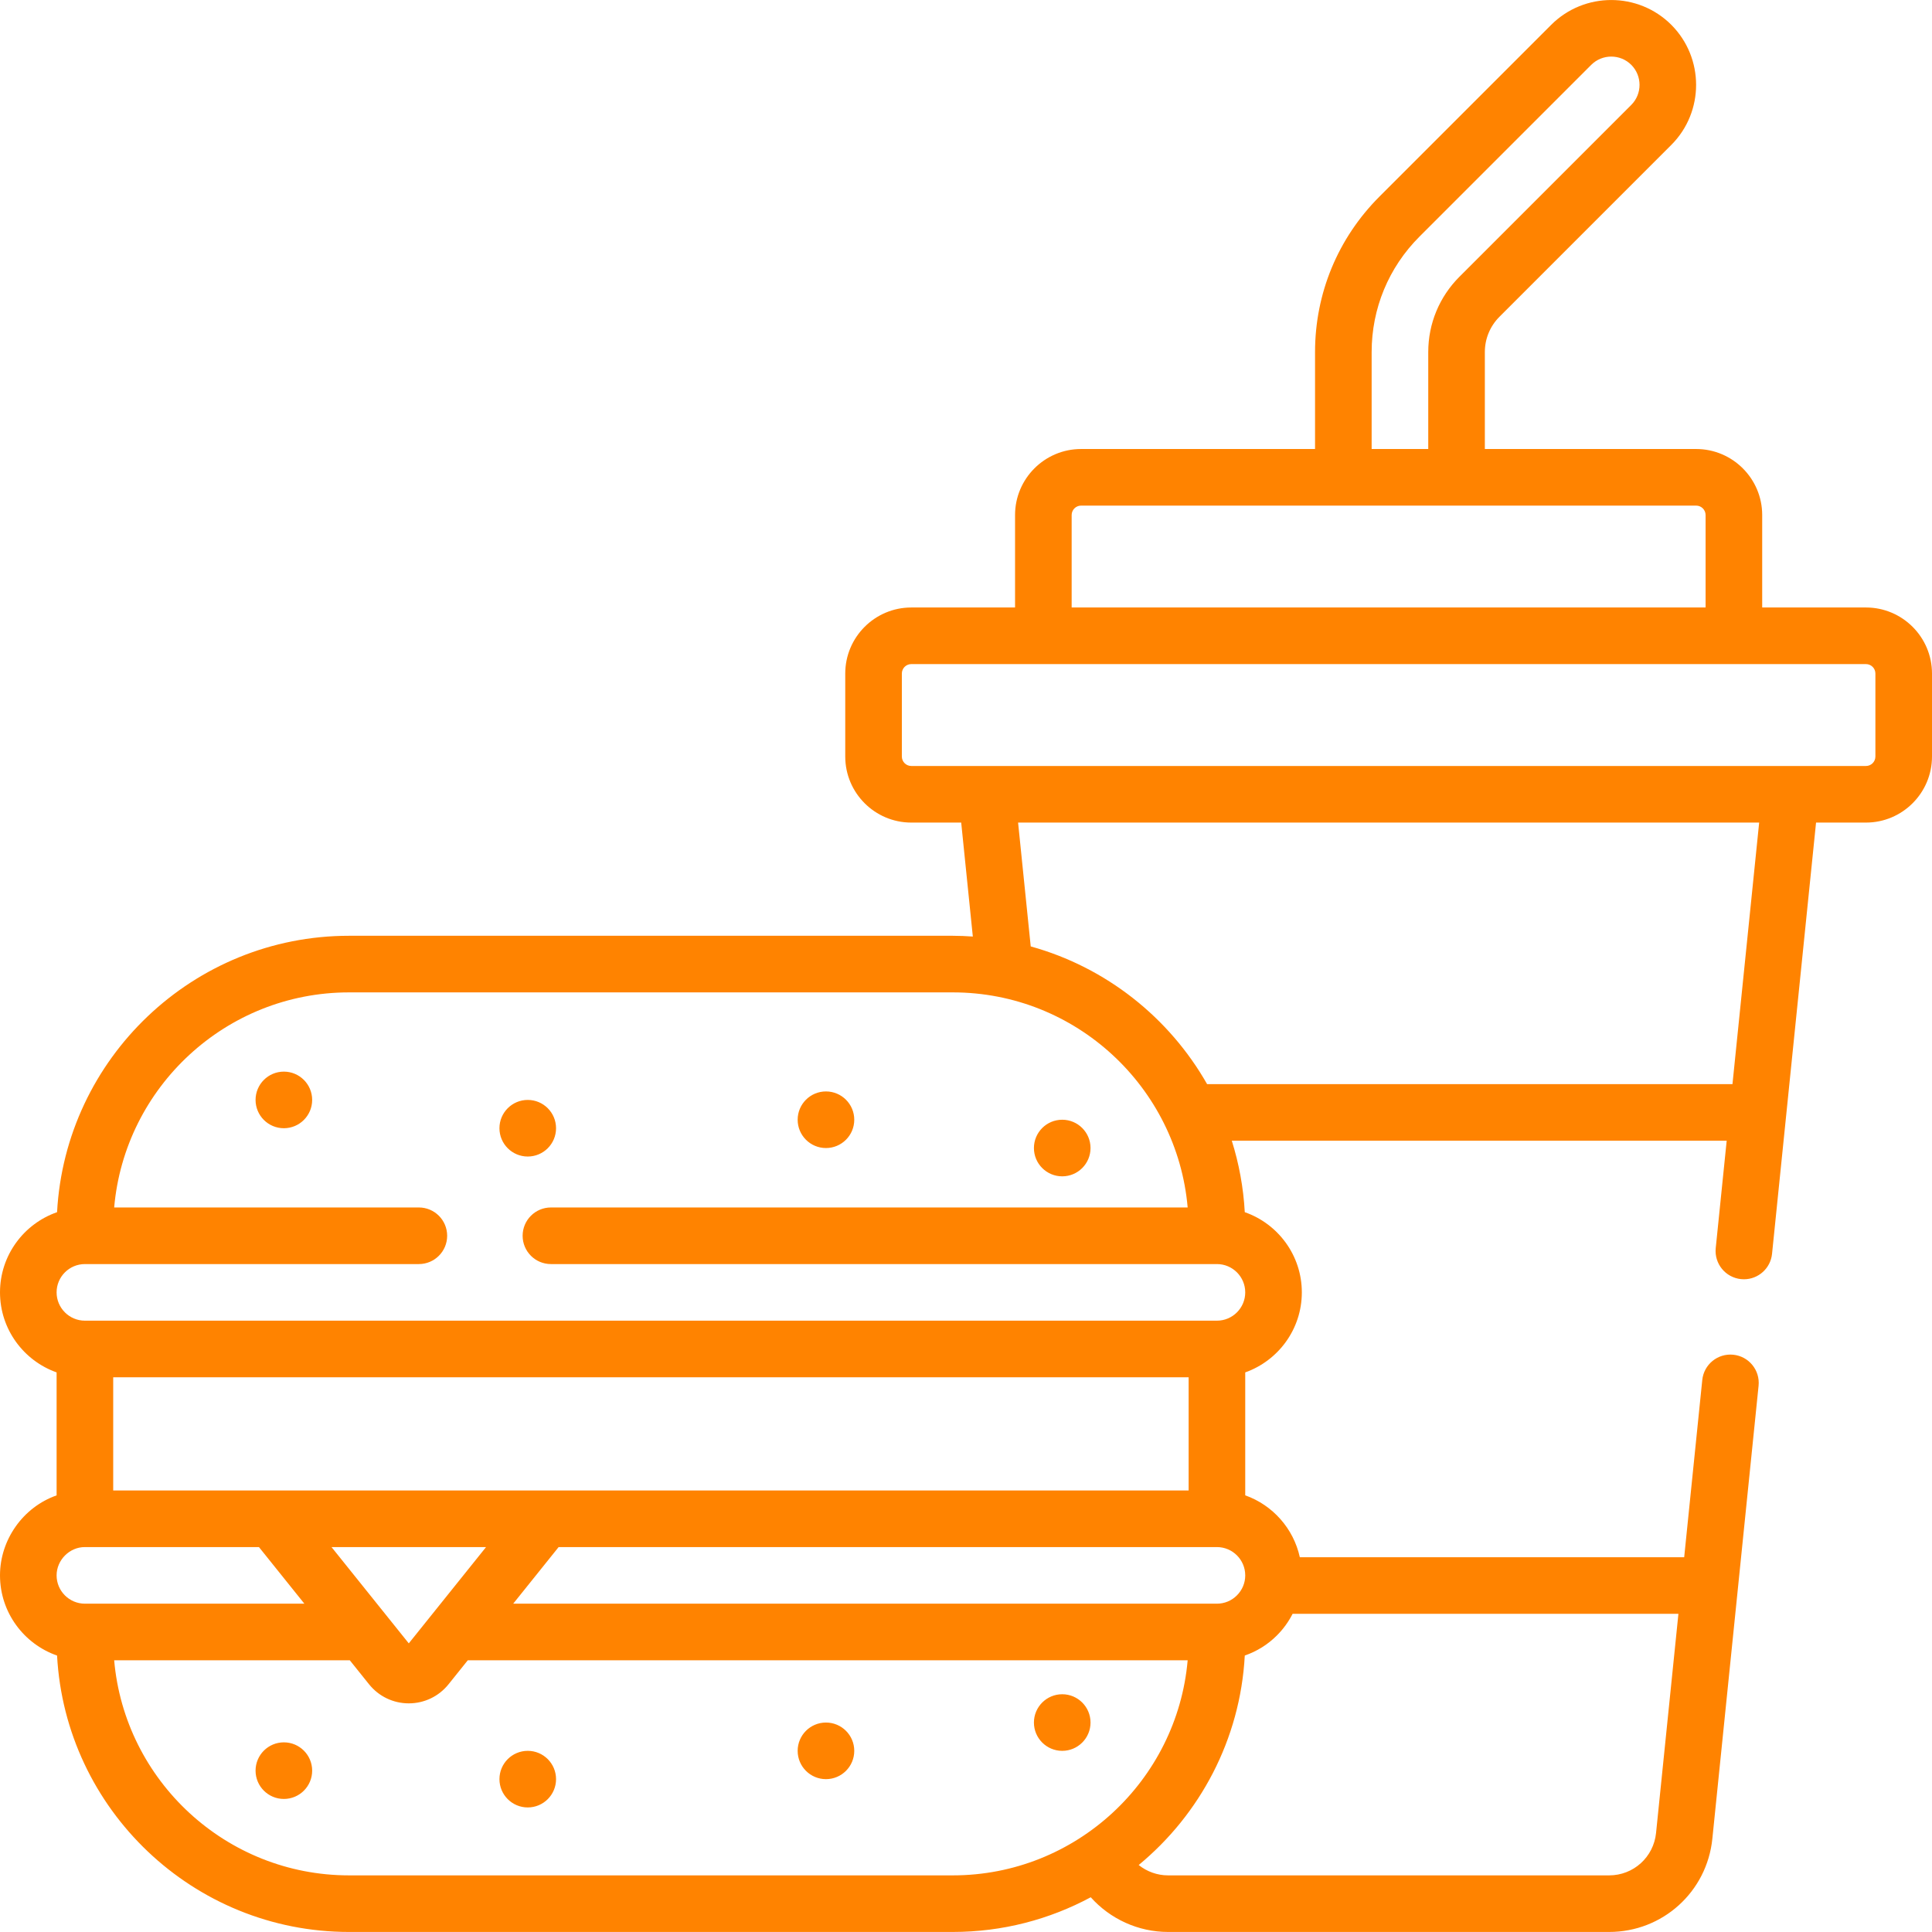 <?xml version="1.0" encoding="UTF-8"?> <svg xmlns="http://www.w3.org/2000/svg" xmlns:xlink="http://www.w3.org/1999/xlink" xmlns:svgjs="http://svgjs.com/svgjs" version="1.1" width="512" height="512" x="0" y="0" viewBox="0 0 512 512" style="enable-background:new 0 0 512 512" xml:space="preserve"><g><g xmlns="http://www.w3.org/2000/svg"><path d="m494.5 160.992h-27.5v-24.5c0-9.649-7.851-17.5-17.5-17.5h-56v-25.69c0-3.536 1.379-6.862 3.884-9.367l45.534-45.535c8.757-8.772 8.757-23.045-.009-31.827-8.773-8.757-23.046-8.756-31.823.005l-45.531 45.532c-10.998 11.011-17.055 25.639-17.055 41.193v25.69h-62c-9.649 0-17.5 7.851-17.5 17.5v24.5h-27.5c-9.649 0-17.5 7.851-17.5 17.5v22c0 9.649 7.851 17.5 17.5 17.5h13.227l3.082 30.202c-1.756-.12-3.523-.202-5.309-.202h-160c-41.307 0-75.163 32.485-77.378 73.249-8.793 3.061-15.122 11.428-15.122 21.25 0 9.777 6.271 18.114 15 21.21v32.593c-8.884 3.11-15 11.751-15 21.197 0 9.823 6.329 18.189 15.122 21.251 2.215 40.764 36.072 73.249 77.378 73.249h160c13.215 0 25.66-3.338 36.558-9.196 5.135 5.742 12.556 9.196 20.501 9.196h116.881c14.158 0 25.916-10.623 27.351-24.709l6.77-66.333c0-.001 0-.001 0-.002l5.481-53.706c.421-4.121-2.579-7.802-6.699-8.223-4.133-.419-7.803 2.579-8.223 6.7l-4.793 46.963h-101.86c-1.671-7.63-7.213-13.827-14.467-16.4v-32.58c8.729-3.096 15-11.433 15-21.21 0-9.823-6.329-18.189-15.122-21.251-.357-6.563-1.544-12.906-3.44-18.939h131.153l-2.904 28.458c-.421 4.121 2.579 7.802 6.699 8.223.259.026.517.039.771.039 3.8 0 7.059-2.877 7.452-6.739l3.736-36.603c.008-.072.016-.145.022-.218l7.906-77.469h13.227c9.649 0 17.5-7.851 17.5-17.5v-22c0-9.65-7.851-17.501-17.5-17.501zm-131-67.689c0-11.55 4.498-22.413 12.664-30.587l45.524-45.525c2.928-2.924 7.692-2.925 10.614-.009 2.923 2.928 2.923 7.694.004 10.618l-45.53 45.53c-5.337 5.337-8.276 12.431-8.276 19.973v25.69h-15zm-79.5 43.189c0-1.378 1.121-2.5 2.5-2.5h163c1.379 0 2.5 1.122 2.5 2.5v24.5h-168zm-269 281c0-4.062 3.424-7.519 7.5-7.5h46.125l12.037 15h-58.162c-4.136 0-7.5-3.364-7.5-7.5zm300-22.5h-285v-30h285zm7.5 15c4.136 0 7.5 3.364 7.5 7.5 0 2-.779 3.877-2.213 5.306-1.41 1.415-3.287 2.194-5.287 2.194h-186.495l12.037-15zm-193.691 0-20.476 25.517-20.476-25.517zm123.691 87h-160c-32.608 0-59.448-25.105-62.244-57h62.443l5.106 6.363c2.576 3.21 6.414 5.051 10.53 5.051 4.115 0 7.952-1.842 10.527-5.051l5.106-6.362h190.776c-2.796 31.894-29.636 56.999-62.244 56.999zm85.893-63.585c1.708-1.702 3.093-3.637 4.158-5.724h102.246l-5.927 58.08c-.652 6.402-5.995 11.23-12.429 11.23h-116.881c-2.889 0-5.623-1.008-7.797-2.744 16.203-13.384 26.907-33.202 28.117-55.516 3.171-1.1 6.083-2.888 8.513-5.326zm-8.393-90.915c0 4.136-3.364 7.5-7.5 7.5h-300c-4.136 0-7.5-3.364-7.5-7.5s3.364-7.5 7.5-7.5h88.502c4.143 0 7.5-3.358 7.5-7.5s-3.357-7.5-7.5-7.5h-80.746c2.796-31.895 29.636-57 62.244-57h160c32.608 0 59.448 25.105 62.244 57h-168.742c-4.143 0-7.5 3.358-7.5 7.5s3.357 7.5 7.5 7.5h176.498c4.136 0 7.5 3.365 7.5 7.5zm129.123-55.189h-139.23c-10.032-17.637-26.776-30.964-46.74-36.493l-3.349-32.817h196.392zm37.877-86.811c0 1.378-1.121 2.5-2.5 2.5h-253c-1.379 0-2.5-1.122-2.5-2.5v-22c0-1.378 1.121-2.5 2.5-2.5h253c1.379 0 2.5 1.122 2.5 2.5zm-349.642 98.5c0-4.142-3.358-7.5-7.5-7.5s-7.5 3.358-7.5 7.5 3.358 7.5 7.5 7.5 7.5-3.357 7.5-7.5zm134.142 150c-4.142 0-7.5 3.358-7.5 7.5s3.358 7.5 7.5 7.5 7.5-3.358 7.5-7.5-3.358-7.5-7.5-7.5zm-62.613-144.75c4.142 0 7.5-3.358 7.5-7.5s-3.358-7.5-7.5-7.5-7.5 3.358-7.5 7.5 3.358 7.5 7.5 7.5zm62.613 7.5c4.142 0 7.5-3.358 7.5-7.5s-3.358-7.5-7.5-7.5-7.5 3.358-7.5 7.5 3.358 7.5 7.5 7.5zm-206.274-27.75c-4.142 0-7.5 3.358-7.5 7.5s3.358 7.5 7.5 7.5 7.5-3.358 7.5-7.5-3.358-7.5-7.5-7.5zm143.661 172.5c-4.142 0-7.5 3.358-7.5 7.5s3.358 7.5 7.5 7.5 7.5-3.358 7.5-7.5-3.357-7.5-7.5-7.5zm-143.661 5.25c-4.142 0-7.5 3.358-7.5 7.5s3.358 7.5 7.5 7.5 7.5-3.358 7.5-7.5-3.358-7.5-7.5-7.5zm64.632 2.25c-4.142 0-7.5 3.358-7.5 7.5s3.358 7.5 7.5 7.5 7.5-3.358 7.5-7.5-3.358-7.5-7.5-7.5z" fill="#ff8300" data-original="#000000"></path></g></g></svg> 